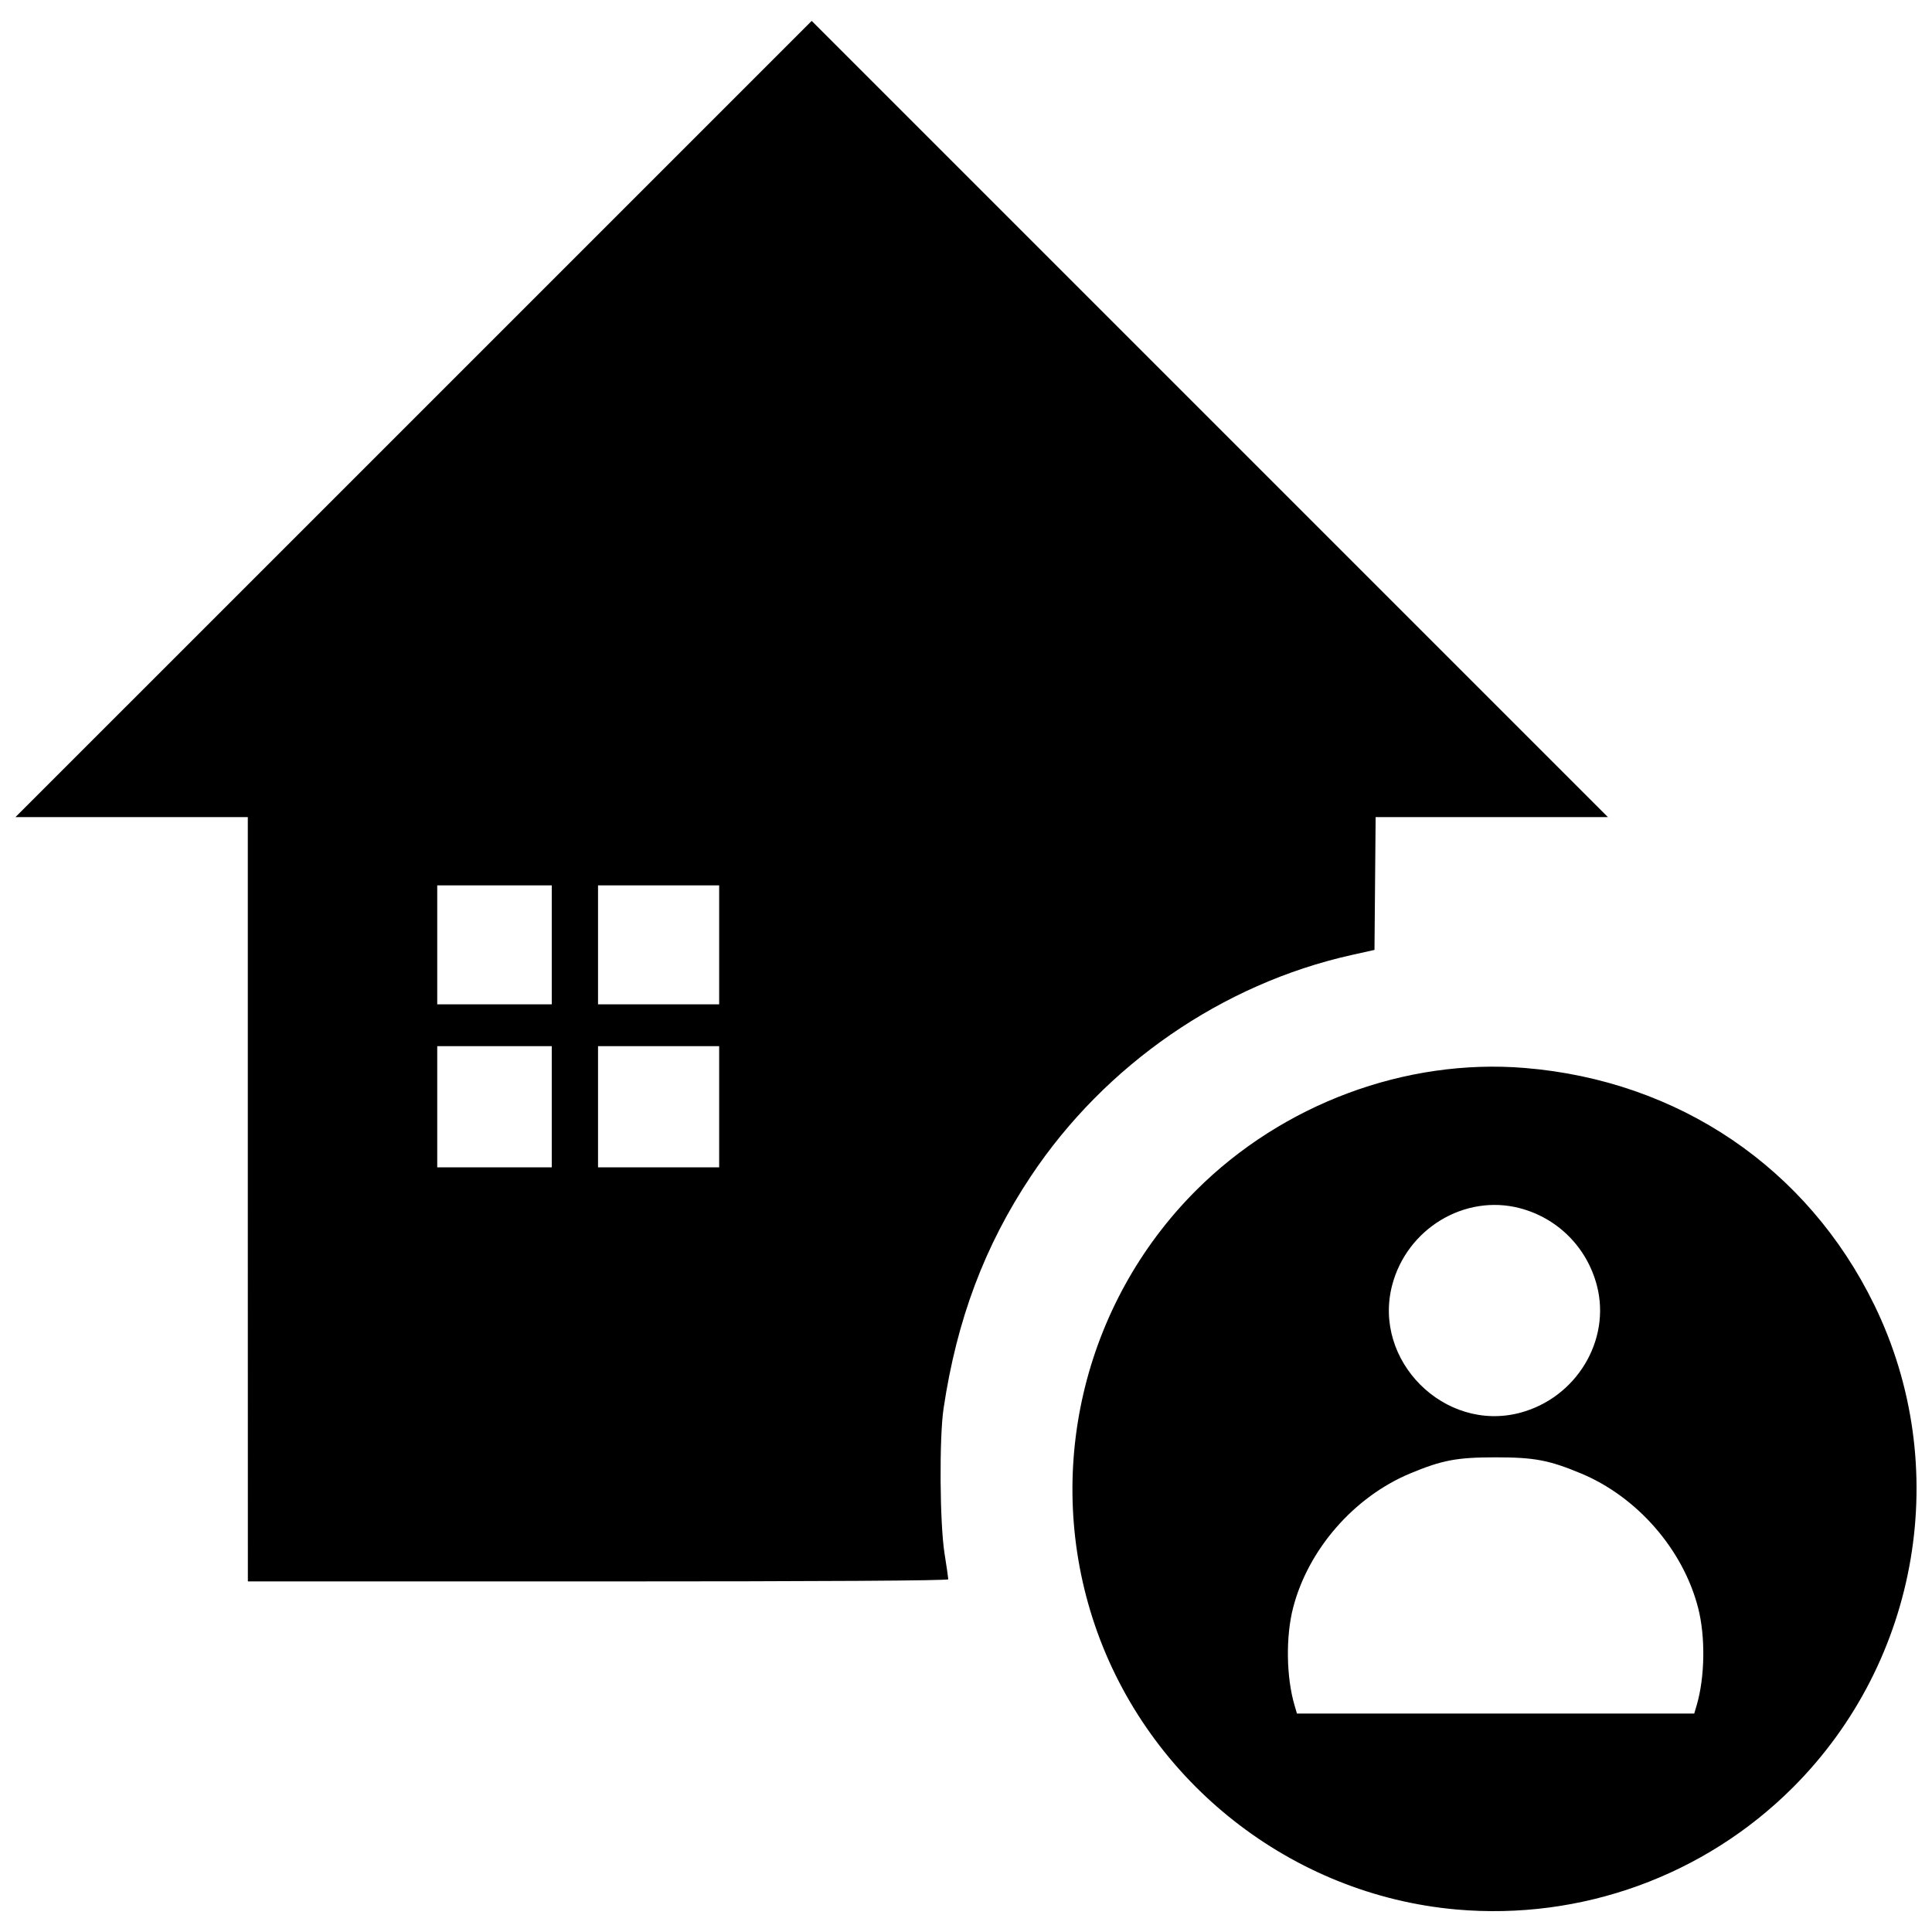 <?xml version="1.0" encoding="UTF-8"?>
<!-- Uploaded to: SVG Repo, www.svgrepo.com, Generator: SVG Repo Mixer Tools -->
<svg width="800px" height="800px" version="1.1" viewBox="144 144 512 512" xmlns="http://www.w3.org/2000/svg">
 <defs>
  <clipPath id="a">
   <path d="m148.09 149h503.81v502h-503.81z"/>
  </clipPath>
 </defs>
 <g clip-path="url(#a)">
  <path d="m529.93 650.03c-43.656-3.871-81.641-33.762-95.781-75.371-13.699-40.309-3.273-85.094 26.809-115.18 22.895-22.895 55.527-35.051 87.125-32.457 40.785 3.348 74.938 26.508 92.633 62.816 20.773 42.629 12.078 94.203-21.559 127.84-23.441 23.441-56.117 35.289-89.223 32.355zm63.703-54.102c2.195-7.453 2.356-18.184 0.387-25.828-3.984-15.473-16.141-29.422-31.047-35.629-8.488-3.535-12.355-4.262-22.621-4.262-10.27 0-14.137 0.727-22.625 4.262-14.906 6.207-27.062 20.156-31.047 35.629-1.969 7.644-1.809 18.375 0.387 25.828l0.641 2.188h105.28zm-46.891-77.508c14.949-3.894 24.238-19.211 20.457-33.723-2.637-10.121-10.391-17.902-20.457-20.523-14.605-3.805-29.906 5.445-33.812 20.438-5.203 19.973 13.84 39.016 33.812 33.812zm-337.07-56.602v-101.27h-61.582l211.02-211.01 211.01 211.01h-61.562l-0.305 35.188-6.129 1.367c-34.184 7.633-65.258 29.07-84.914 58.586-12.281 18.438-19.641 38.012-23.156 61.582-1.16 7.789-1.012 30.395 0.254 38.398 0.551 3.461 0.996 6.547 0.996 6.859 0 0.363-33.258 0.566-92.809 0.566h-92.809zm80.551-24.516v-16.051h-30.352v32.102h30.352zm44.363 0v-16.051h-32.102v32.102h32.102zm-44.363-42.902v-15.762h-30.352v31.523h30.352zm44.363 0v-15.762h-32.102v31.523h32.102z"/>
 </g>
</svg>
